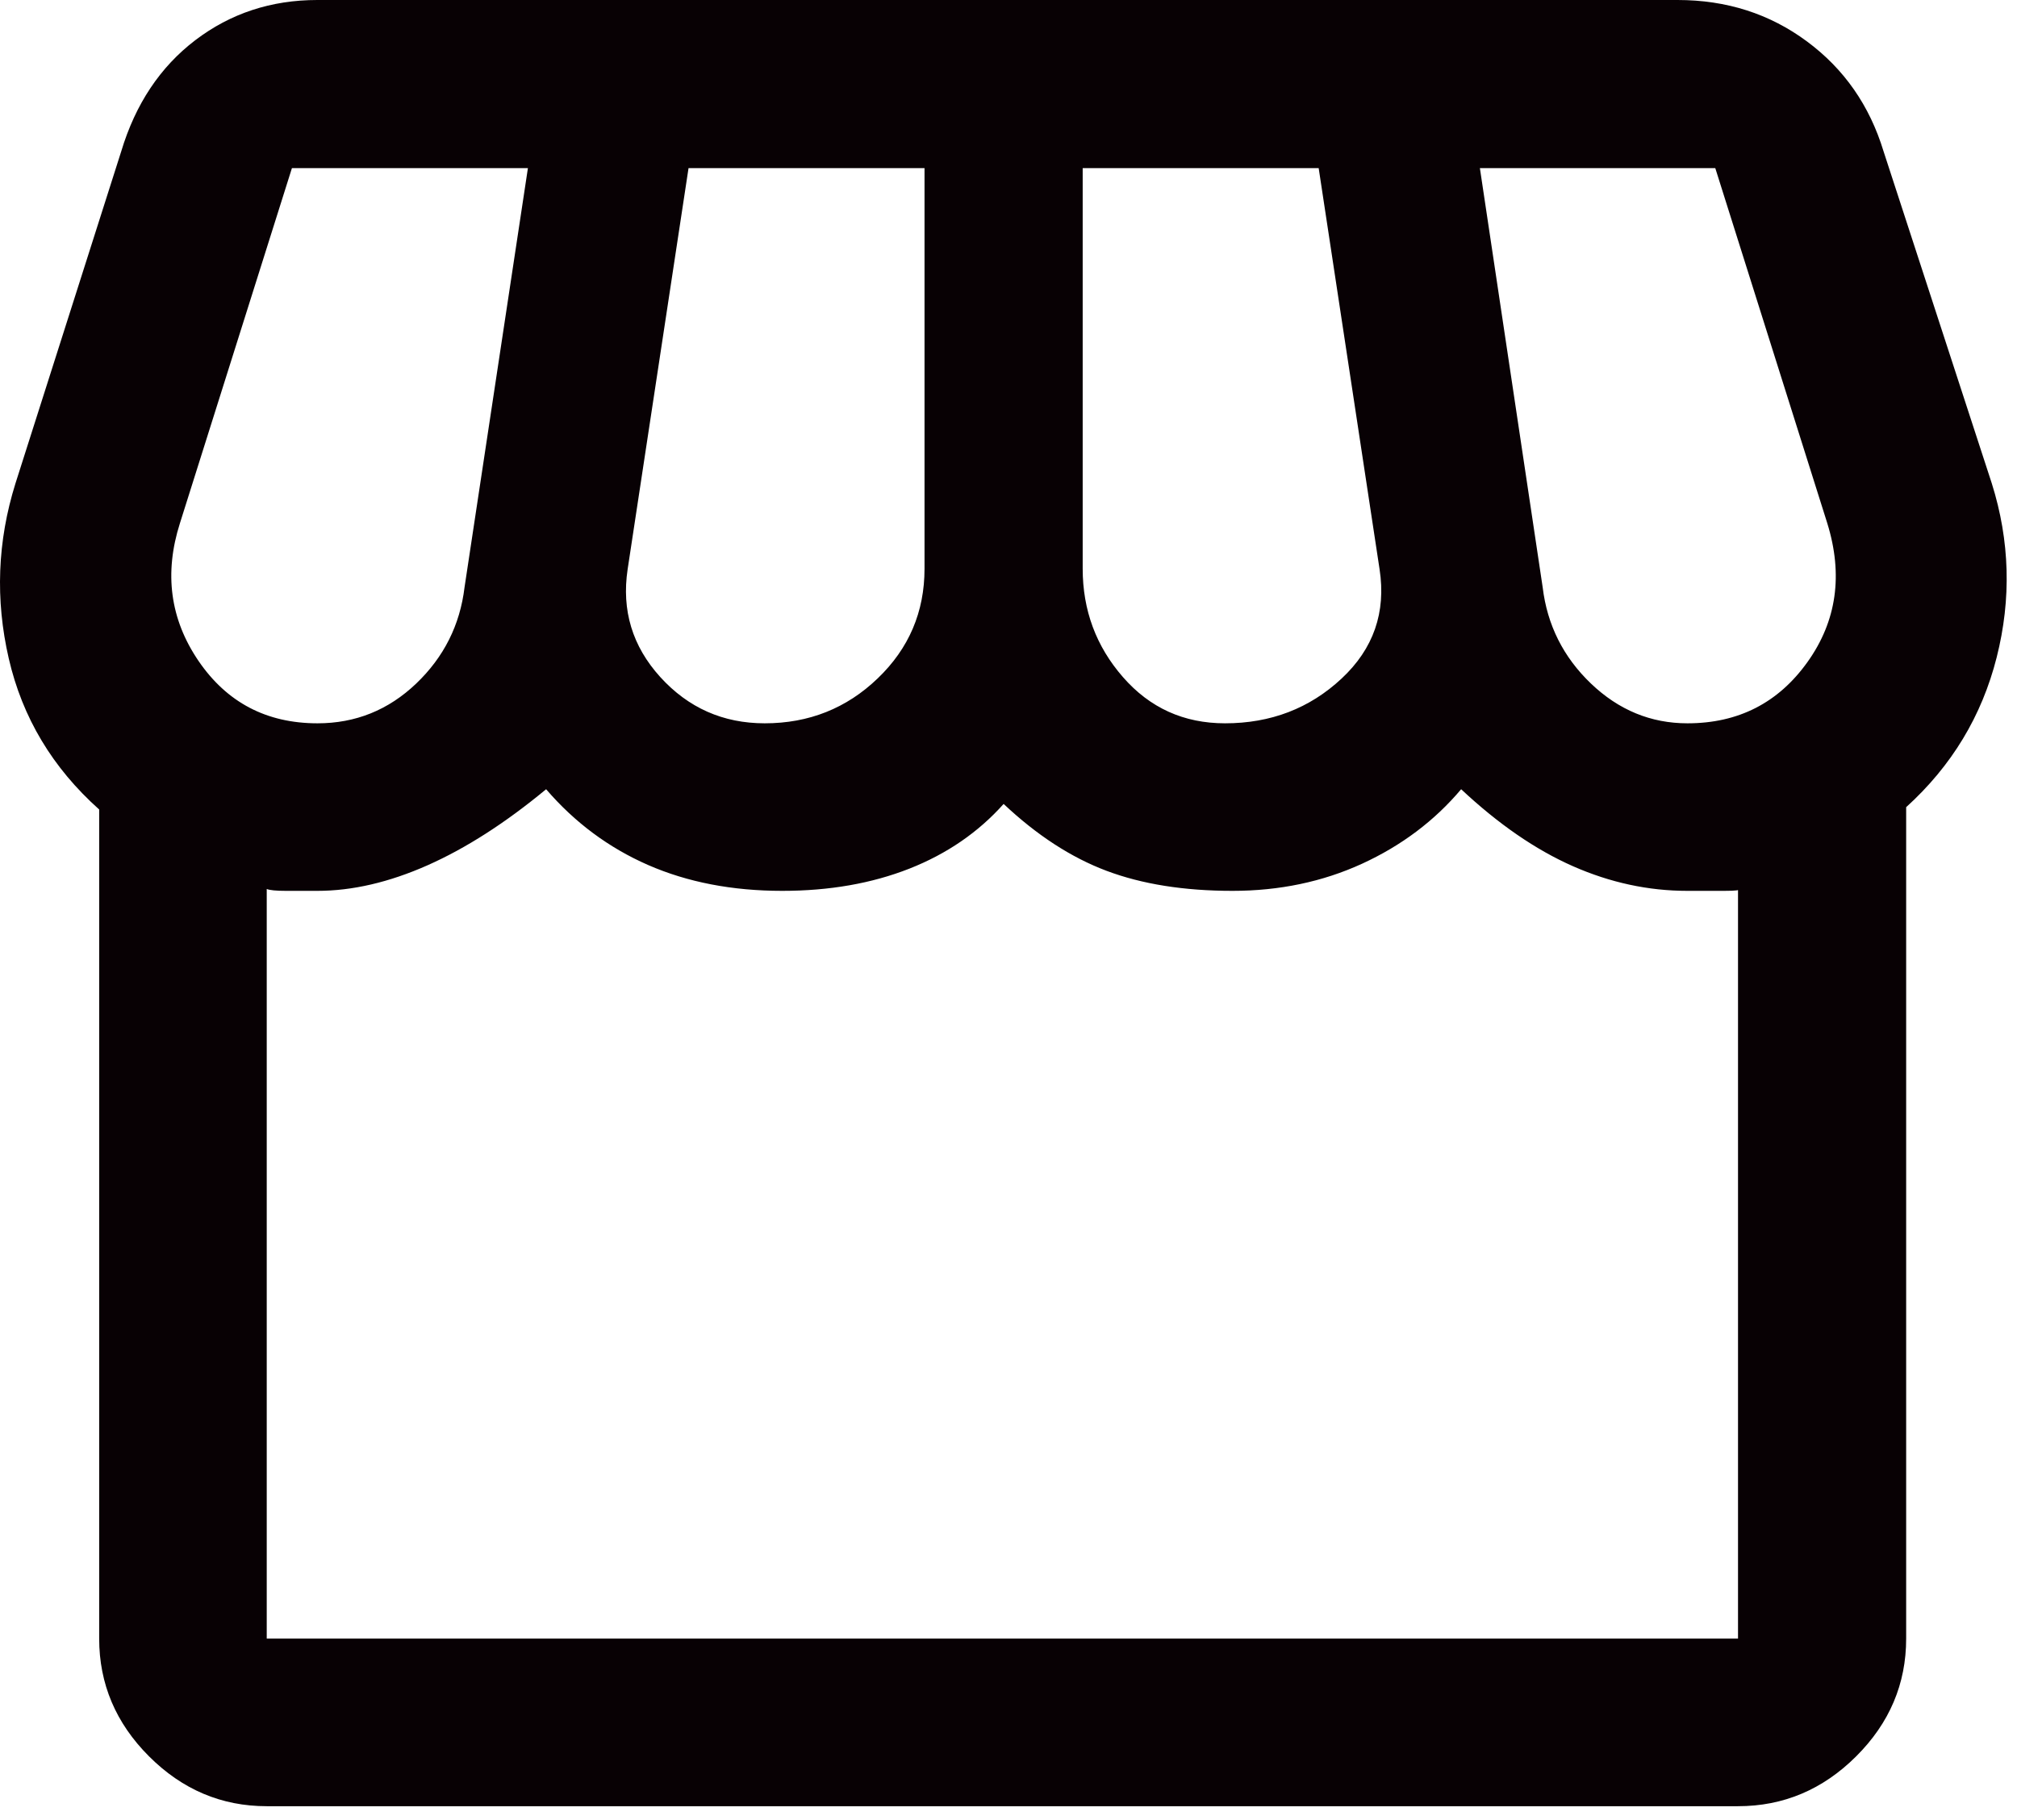 <?xml version="1.0" encoding="utf-8"?>
<svg xmlns="http://www.w3.org/2000/svg" fill="none" height="100%" overflow="visible" preserveAspectRatio="none" style="display: block;" viewBox="0 0 41 37" width="100%">
<path d="M5.422 36.718C4.503 36.718 3.705 36.38 3.029 35.704C2.354 35.029 2.016 34.231 2.016 33.311V16.456C1.067 15.609 0.454 14.585 0.178 13.386C-0.098 12.188 -0.053 11.001 0.314 9.828L2.464 3.078C2.754 2.114 3.257 1.36 3.971 0.816C4.686 0.272 5.512 0 6.451 0H34.101C35.096 0 35.972 0.28 36.729 0.841C37.486 1.401 38.005 2.147 38.288 3.078L40.488 9.828C40.855 10.994 40.888 12.173 40.587 13.363C40.286 14.554 39.673 15.569 38.747 16.409V33.311C38.747 34.231 38.408 35.029 37.731 35.704C37.053 36.38 36.252 36.718 35.329 36.718H5.422ZM24.901 14.704C25.831 14.704 26.621 14.401 27.27 13.795C27.919 13.19 28.177 12.449 28.043 11.573L26.805 3.418H22.008V11.561C22.008 12.405 22.281 13.14 22.827 13.765C23.373 14.391 24.064 14.704 24.901 14.704ZM15.545 14.704C16.443 14.704 17.209 14.399 17.842 13.79C18.476 13.182 18.793 12.439 18.793 11.561V3.418H13.996L12.758 11.573C12.633 12.408 12.854 13.138 13.422 13.764C13.991 14.39 14.698 14.704 15.545 14.704ZM6.454 14.704C7.228 14.704 7.896 14.434 8.46 13.896C9.023 13.358 9.351 12.705 9.443 11.937L10.731 3.418H5.934L3.658 10.635C3.333 11.654 3.458 12.587 4.034 13.434C4.611 14.28 5.417 14.704 6.454 14.704ZM34.301 14.704C35.336 14.704 36.149 14.288 36.742 13.457C37.335 12.626 37.469 11.686 37.143 10.635L34.867 3.418H30.082L31.358 11.937C31.45 12.705 31.778 13.358 32.34 13.896C32.903 14.434 33.556 14.704 34.301 14.704ZM5.422 33.311H35.329V18.072C35.386 18.097 35.292 18.11 35.046 18.11H34.299C33.507 18.11 32.732 17.943 31.974 17.609C31.216 17.275 30.458 16.753 29.701 16.044C29.16 16.686 28.488 17.191 27.686 17.559C26.884 17.926 26.007 18.11 25.054 18.11C24.068 18.11 23.215 17.974 22.494 17.703C21.773 17.432 21.076 16.979 20.401 16.343C19.887 16.919 19.248 17.358 18.484 17.659C17.721 17.959 16.86 18.11 15.901 18.11C14.884 18.11 13.974 17.934 13.173 17.584C12.372 17.233 11.681 16.719 11.101 16.044C10.277 16.727 9.473 17.243 8.691 17.59C7.908 17.937 7.162 18.11 6.451 18.11H5.812C5.611 18.11 5.481 18.097 5.422 18.072V33.311Z" fill="#080104" id="Vector"/>
</svg>